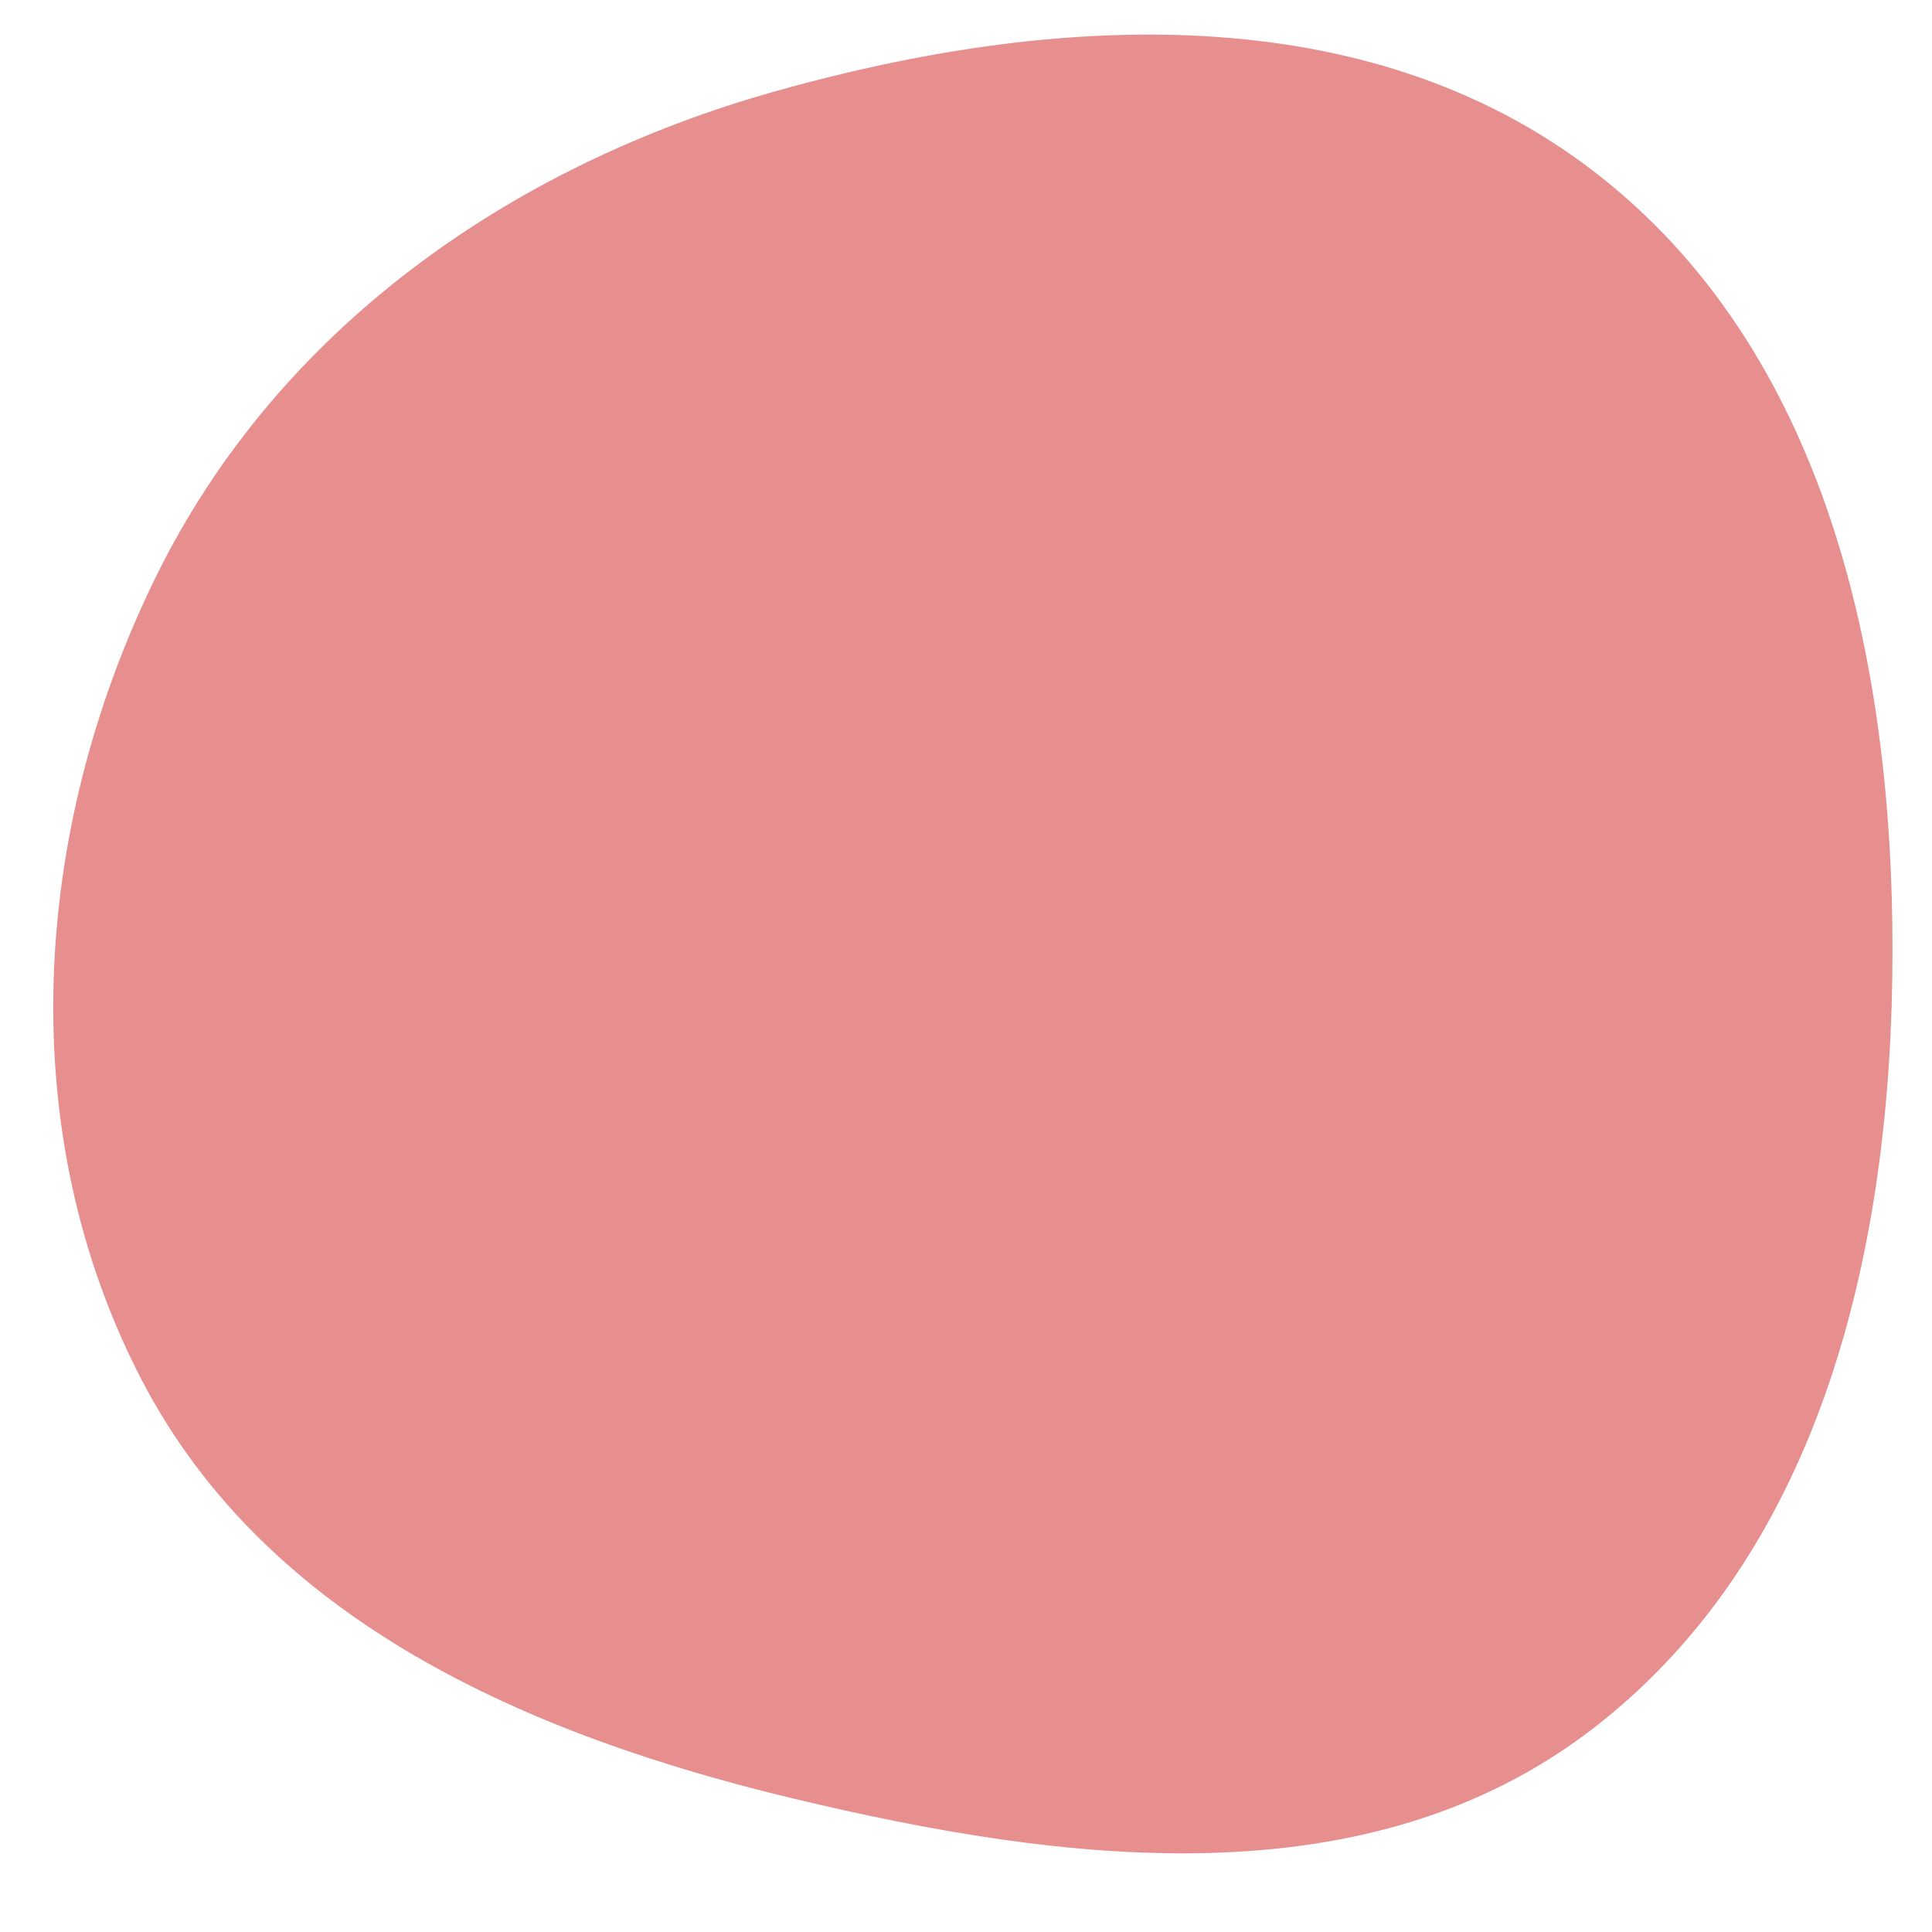 <svg width="18" height="18" viewBox="0 0 18 18" fill="none" xmlns="http://www.w3.org/2000/svg">
<path fill-rule="evenodd" clip-rule="evenodd" d="M1.45 5.379C2.584 3.067 4.75 1.548 7.214 0.853C9.813 0.12 12.721 -0.041 14.852 1.599C17.006 3.256 17.635 6.129 17.632 8.868C17.63 11.584 16.991 14.451 14.838 16.107C12.745 17.717 9.927 17.365 7.38 16.754C4.924 16.164 2.495 15.109 1.323 12.862C0.116 10.546 0.292 7.74 1.45 5.379Z" fill="#E78E8E"/>
</svg>
